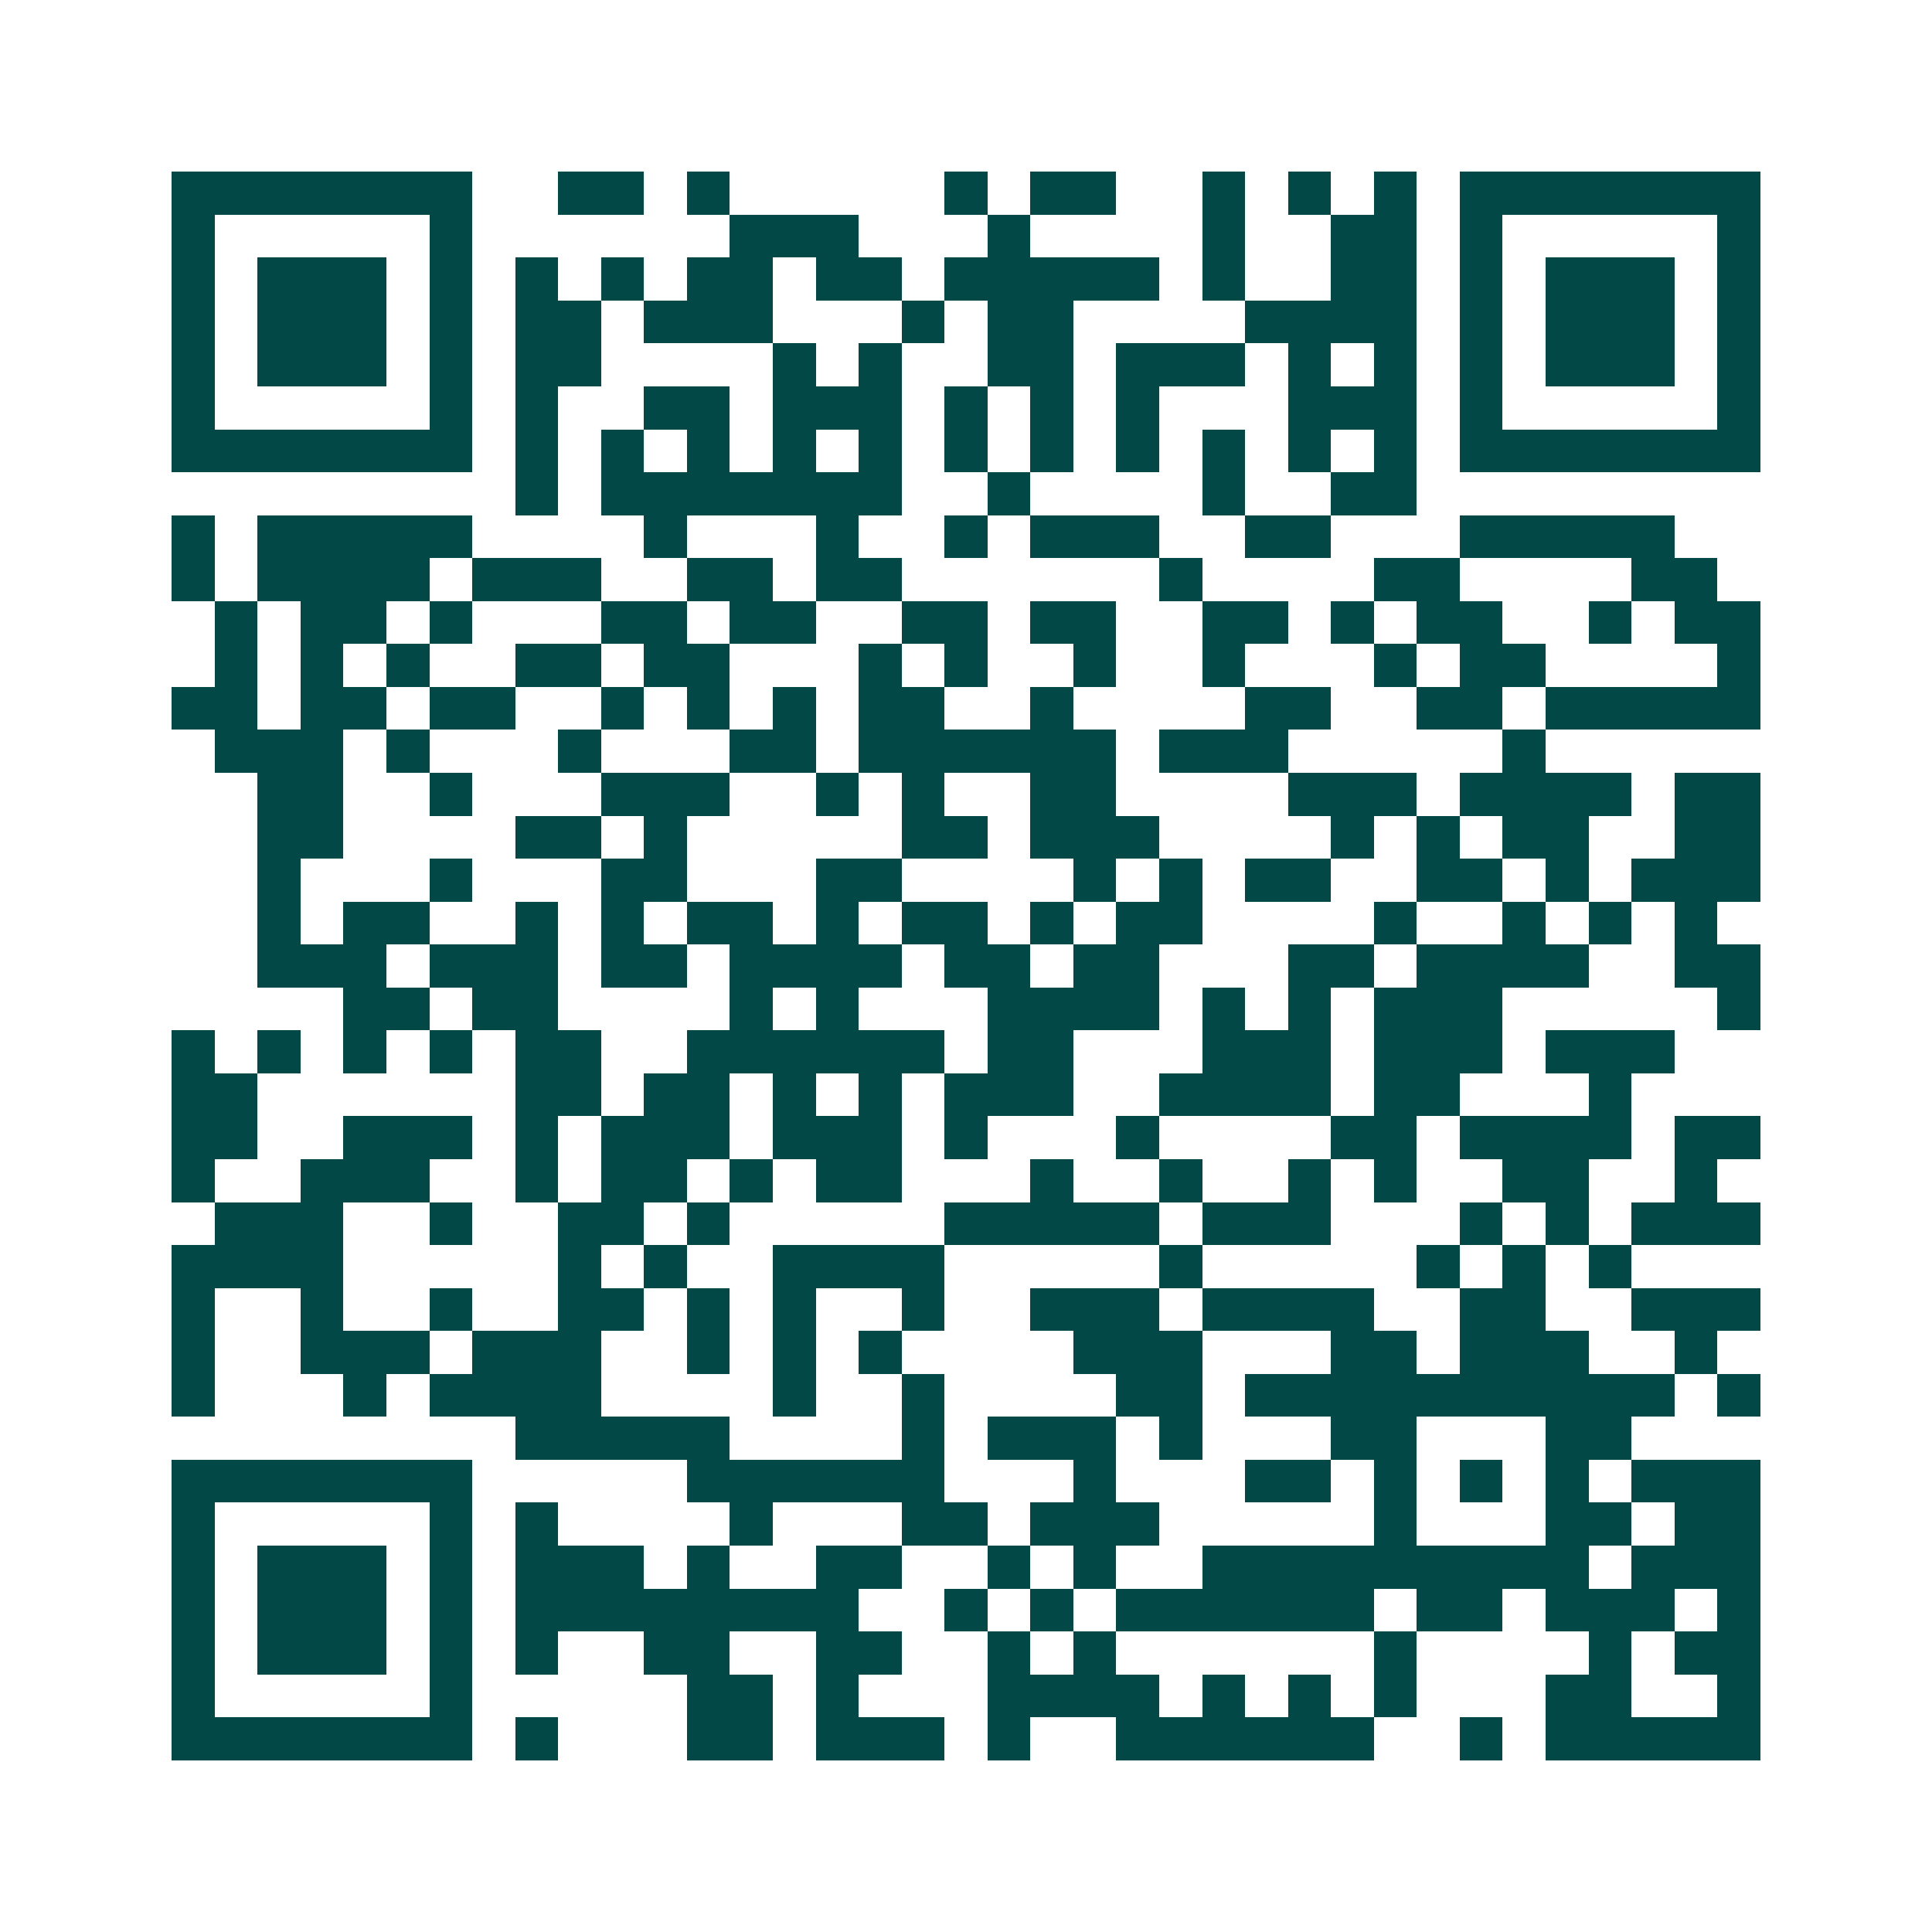 <svg xmlns="http://www.w3.org/2000/svg" width="200" height="200" viewBox="0 0 45 45" shape-rendering="crispEdges"><path fill="#ffffff" d="M0 0h45v45H0z"/><path stroke="#014847" d="M4 4.5h7m2 0h2m1 0h1m5 0h1m1 0h2m2 0h1m1 0h1m1 0h1m1 0h7M4 5.5h1m5 0h1m6 0h3m3 0h1m4 0h1m2 0h2m1 0h1m5 0h1M4 6.5h1m1 0h3m1 0h1m1 0h1m1 0h1m1 0h2m1 0h2m1 0h5m1 0h1m2 0h2m1 0h1m1 0h3m1 0h1M4 7.5h1m1 0h3m1 0h1m1 0h2m1 0h3m3 0h1m1 0h2m4 0h4m1 0h1m1 0h3m1 0h1M4 8.5h1m1 0h3m1 0h1m1 0h2m4 0h1m1 0h1m2 0h2m1 0h3m1 0h1m1 0h1m1 0h1m1 0h3m1 0h1M4 9.5h1m5 0h1m1 0h1m2 0h2m1 0h3m1 0h1m1 0h1m1 0h1m3 0h3m1 0h1m5 0h1M4 10.5h7m1 0h1m1 0h1m1 0h1m1 0h1m1 0h1m1 0h1m1 0h1m1 0h1m1 0h1m1 0h1m1 0h1m1 0h7M12 11.5h1m1 0h7m2 0h1m4 0h1m2 0h2M4 12.5h1m1 0h5m4 0h1m3 0h1m2 0h1m1 0h3m2 0h2m3 0h5M4 13.5h1m1 0h4m1 0h3m2 0h2m1 0h2m6 0h1m4 0h2m4 0h2M5 14.5h1m1 0h2m1 0h1m3 0h2m1 0h2m2 0h2m1 0h2m2 0h2m1 0h1m1 0h2m2 0h1m1 0h2M5 15.5h1m1 0h1m1 0h1m2 0h2m1 0h2m3 0h1m1 0h1m2 0h1m2 0h1m3 0h1m1 0h2m4 0h1M4 16.5h2m1 0h2m1 0h2m2 0h1m1 0h1m1 0h1m1 0h2m2 0h1m4 0h2m2 0h2m1 0h5M5 17.5h3m1 0h1m3 0h1m3 0h2m1 0h6m1 0h3m5 0h1M6 18.5h2m2 0h1m3 0h3m2 0h1m1 0h1m2 0h2m4 0h3m1 0h4m1 0h2M6 19.5h2m4 0h2m1 0h1m5 0h2m1 0h3m4 0h1m1 0h1m1 0h2m2 0h2M6 20.5h1m3 0h1m3 0h2m3 0h2m4 0h1m1 0h1m1 0h2m2 0h2m1 0h1m1 0h3M6 21.5h1m1 0h2m2 0h1m1 0h1m1 0h2m1 0h1m1 0h2m1 0h1m1 0h2m4 0h1m2 0h1m1 0h1m1 0h1M6 22.5h3m1 0h3m1 0h2m1 0h4m1 0h2m1 0h2m3 0h2m1 0h4m2 0h2M8 23.5h2m1 0h2m4 0h1m1 0h1m3 0h4m1 0h1m1 0h1m1 0h3m5 0h1M4 24.5h1m1 0h1m1 0h1m1 0h1m1 0h2m2 0h6m1 0h2m3 0h3m1 0h3m1 0h3M4 25.5h2m6 0h2m1 0h2m1 0h1m1 0h1m1 0h3m2 0h4m1 0h2m3 0h1M4 26.5h2m2 0h3m1 0h1m1 0h3m1 0h3m1 0h1m3 0h1m4 0h2m1 0h4m1 0h2M4 27.5h1m2 0h3m2 0h1m1 0h2m1 0h1m1 0h2m3 0h1m2 0h1m2 0h1m1 0h1m2 0h2m2 0h1M5 28.5h3m2 0h1m2 0h2m1 0h1m5 0h5m1 0h3m3 0h1m1 0h1m1 0h3M4 29.5h4m5 0h1m1 0h1m2 0h4m5 0h1m5 0h1m1 0h1m1 0h1M4 30.5h1m2 0h1m2 0h1m2 0h2m1 0h1m1 0h1m2 0h1m2 0h3m1 0h4m2 0h2m2 0h3M4 31.5h1m2 0h3m1 0h3m2 0h1m1 0h1m1 0h1m4 0h3m3 0h2m1 0h3m2 0h1M4 32.5h1m3 0h1m1 0h4m4 0h1m2 0h1m4 0h2m1 0h10m1 0h1M12 33.5h5m4 0h1m1 0h3m1 0h1m3 0h2m3 0h2M4 34.5h7m5 0h6m3 0h1m3 0h2m1 0h1m1 0h1m1 0h1m1 0h3M4 35.5h1m5 0h1m1 0h1m4 0h1m3 0h2m1 0h3m5 0h1m3 0h2m1 0h2M4 36.5h1m1 0h3m1 0h1m1 0h3m1 0h1m2 0h2m2 0h1m1 0h1m2 0h9m1 0h3M4 37.5h1m1 0h3m1 0h1m1 0h8m2 0h1m1 0h1m1 0h6m1 0h2m1 0h3m1 0h1M4 38.5h1m1 0h3m1 0h1m1 0h1m2 0h2m2 0h2m2 0h1m1 0h1m6 0h1m4 0h1m1 0h2M4 39.5h1m5 0h1m5 0h2m1 0h1m3 0h4m1 0h1m1 0h1m1 0h1m3 0h2m2 0h1M4 40.5h7m1 0h1m3 0h2m1 0h3m1 0h1m2 0h6m2 0h1m1 0h5"/></svg>
